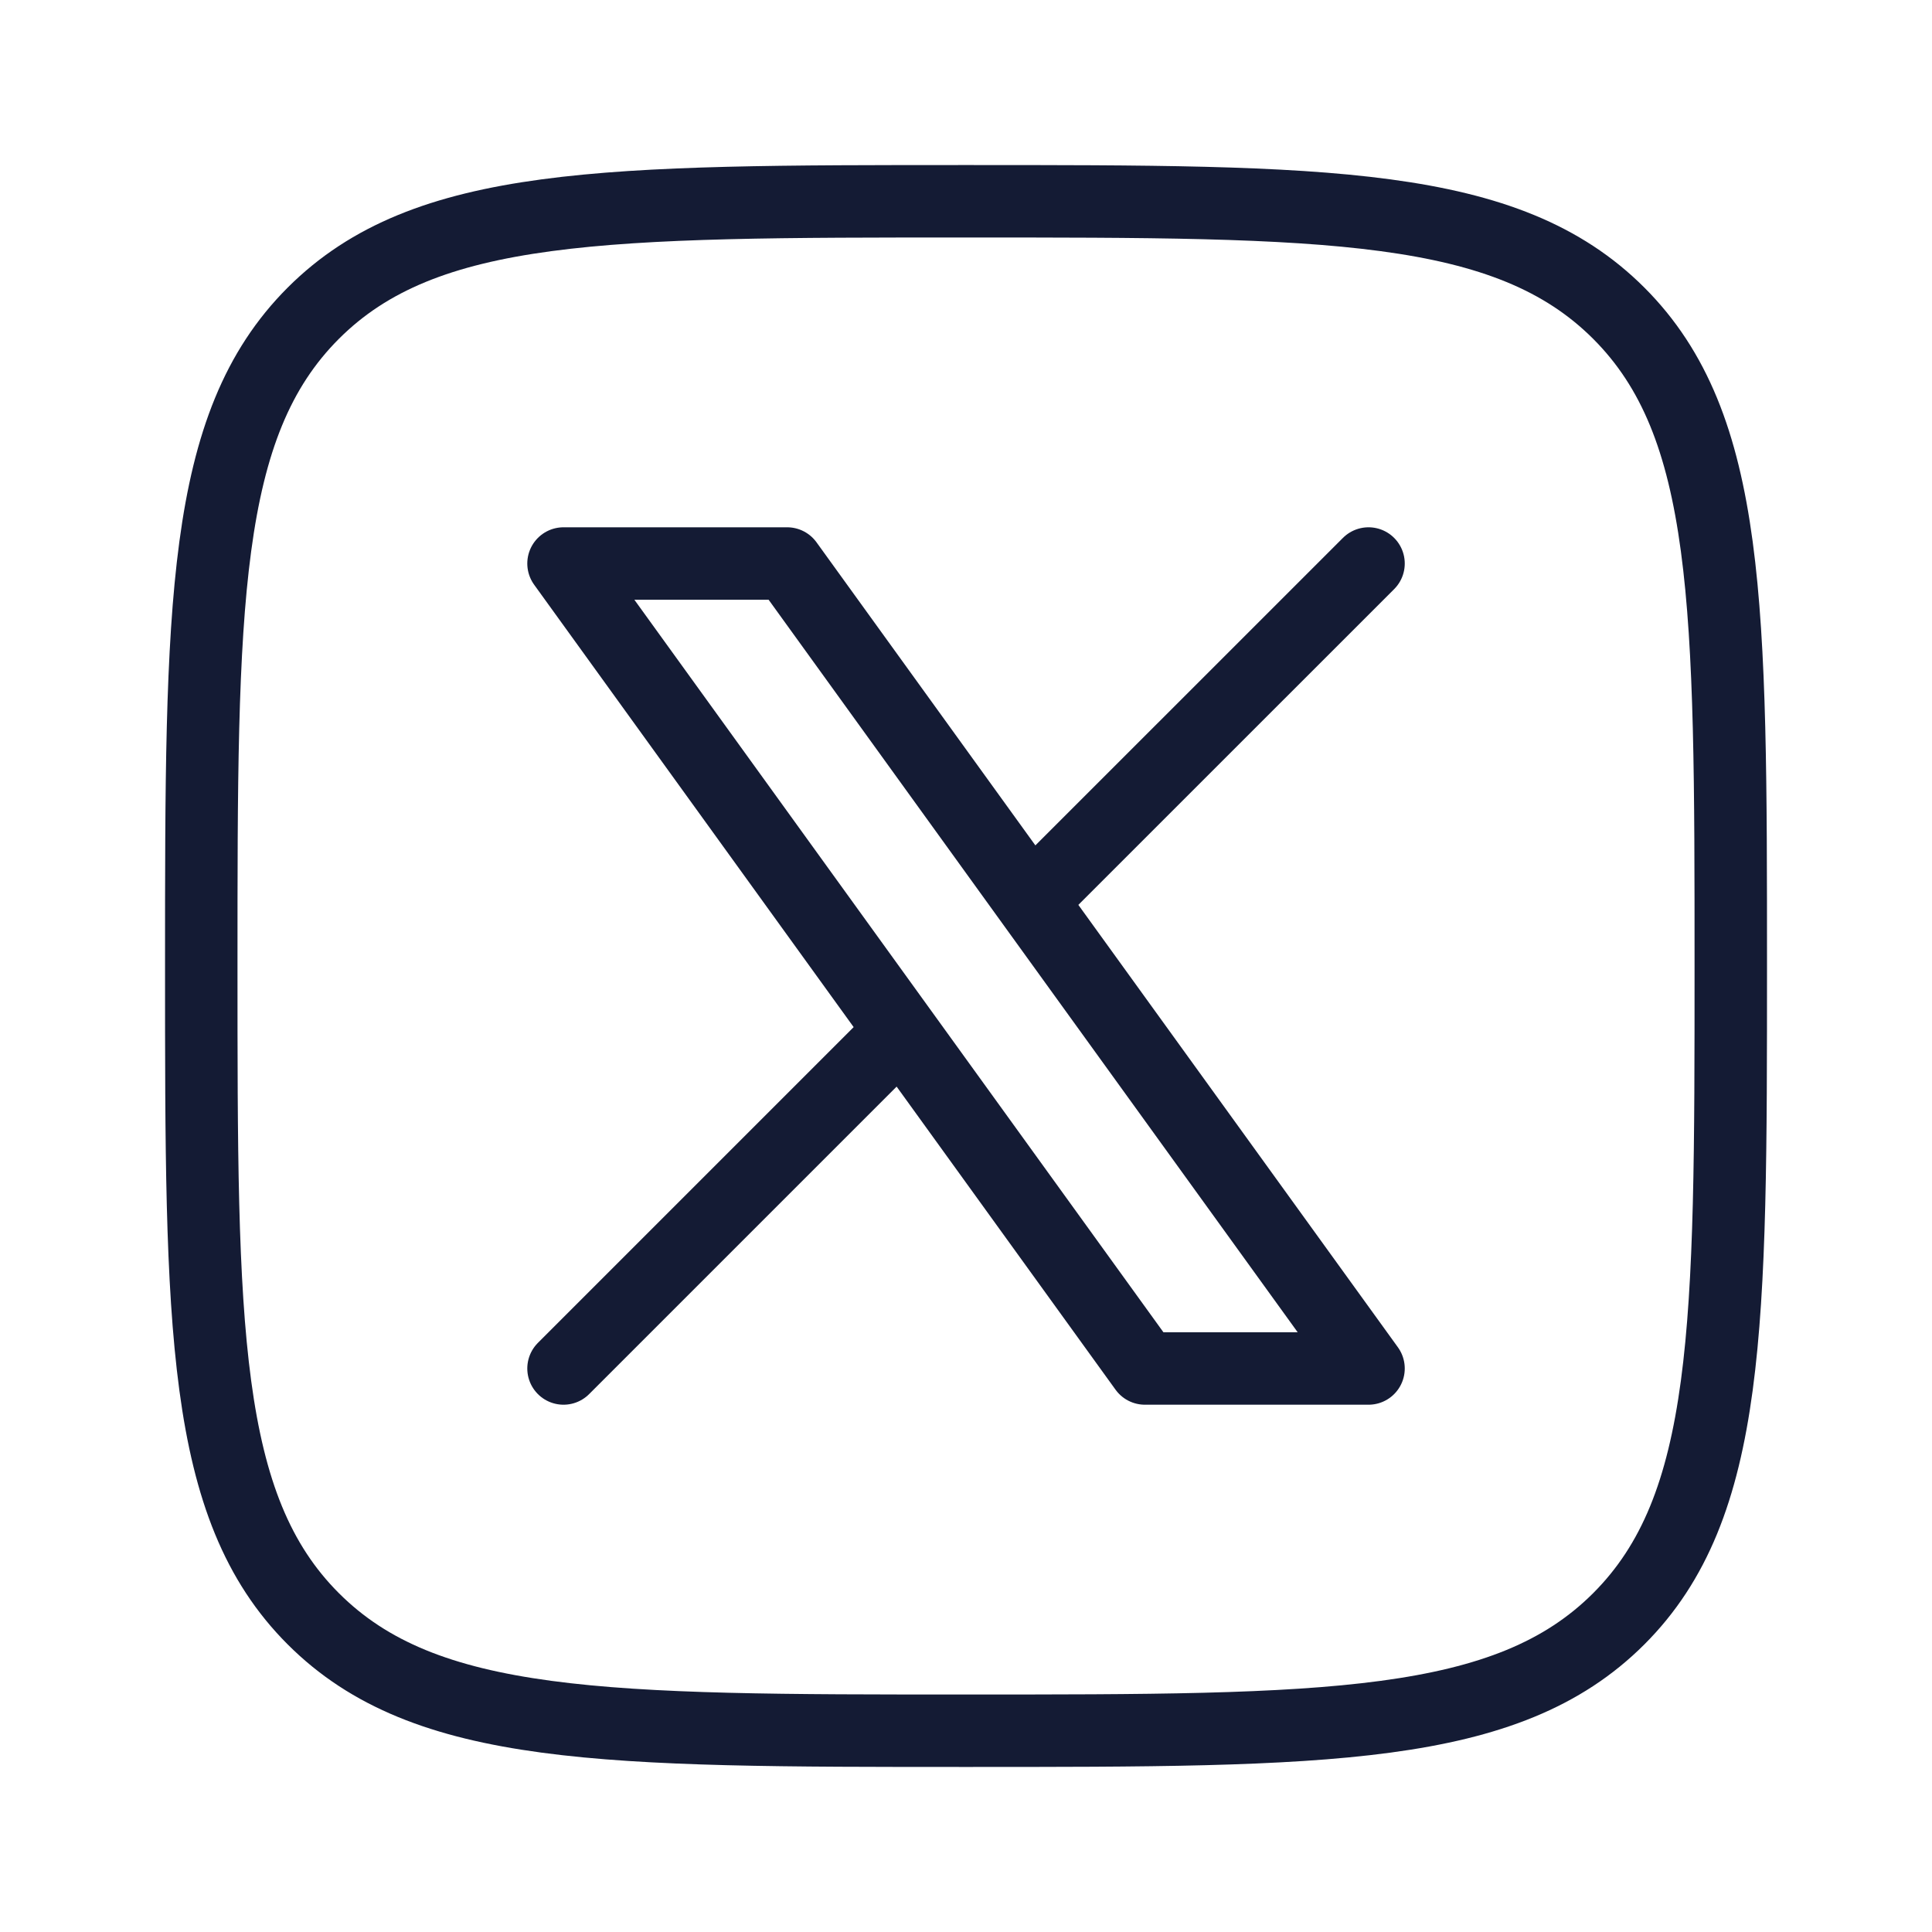 <svg width="40" height="40" viewBox="0 0 40 40" fill="none" xmlns="http://www.w3.org/2000/svg">
<path d="M4.167 20C4.167 12.536 4.167 8.804 6.486 6.485C8.804 4.167 12.536 4.167 20 4.167C27.464 4.167 31.196 4.167 33.515 6.485C35.834 8.804 35.834 12.536 35.834 20C35.834 27.464 35.834 31.196 33.515 33.515C31.196 35.833 27.464 35.833 20 35.833C12.536 35.833 8.804 35.833 6.486 33.515C4.167 31.196 4.167 27.464 4.167 20Z" stroke="#141B34" stroke-width="1.5" stroke-linecap="round" stroke-linejoin="round"/>
<path d="M11.667 28.333L18.656 21.344M28.334 11.667L21.344 18.656M21.344 18.656L16.297 11.667H11.667L18.656 21.344M21.344 18.656L28.334 28.333H23.704L18.656 21.344" stroke="#141B34" stroke-width="1.5" stroke-linecap="round" stroke-linejoin="round"/>
</svg>
